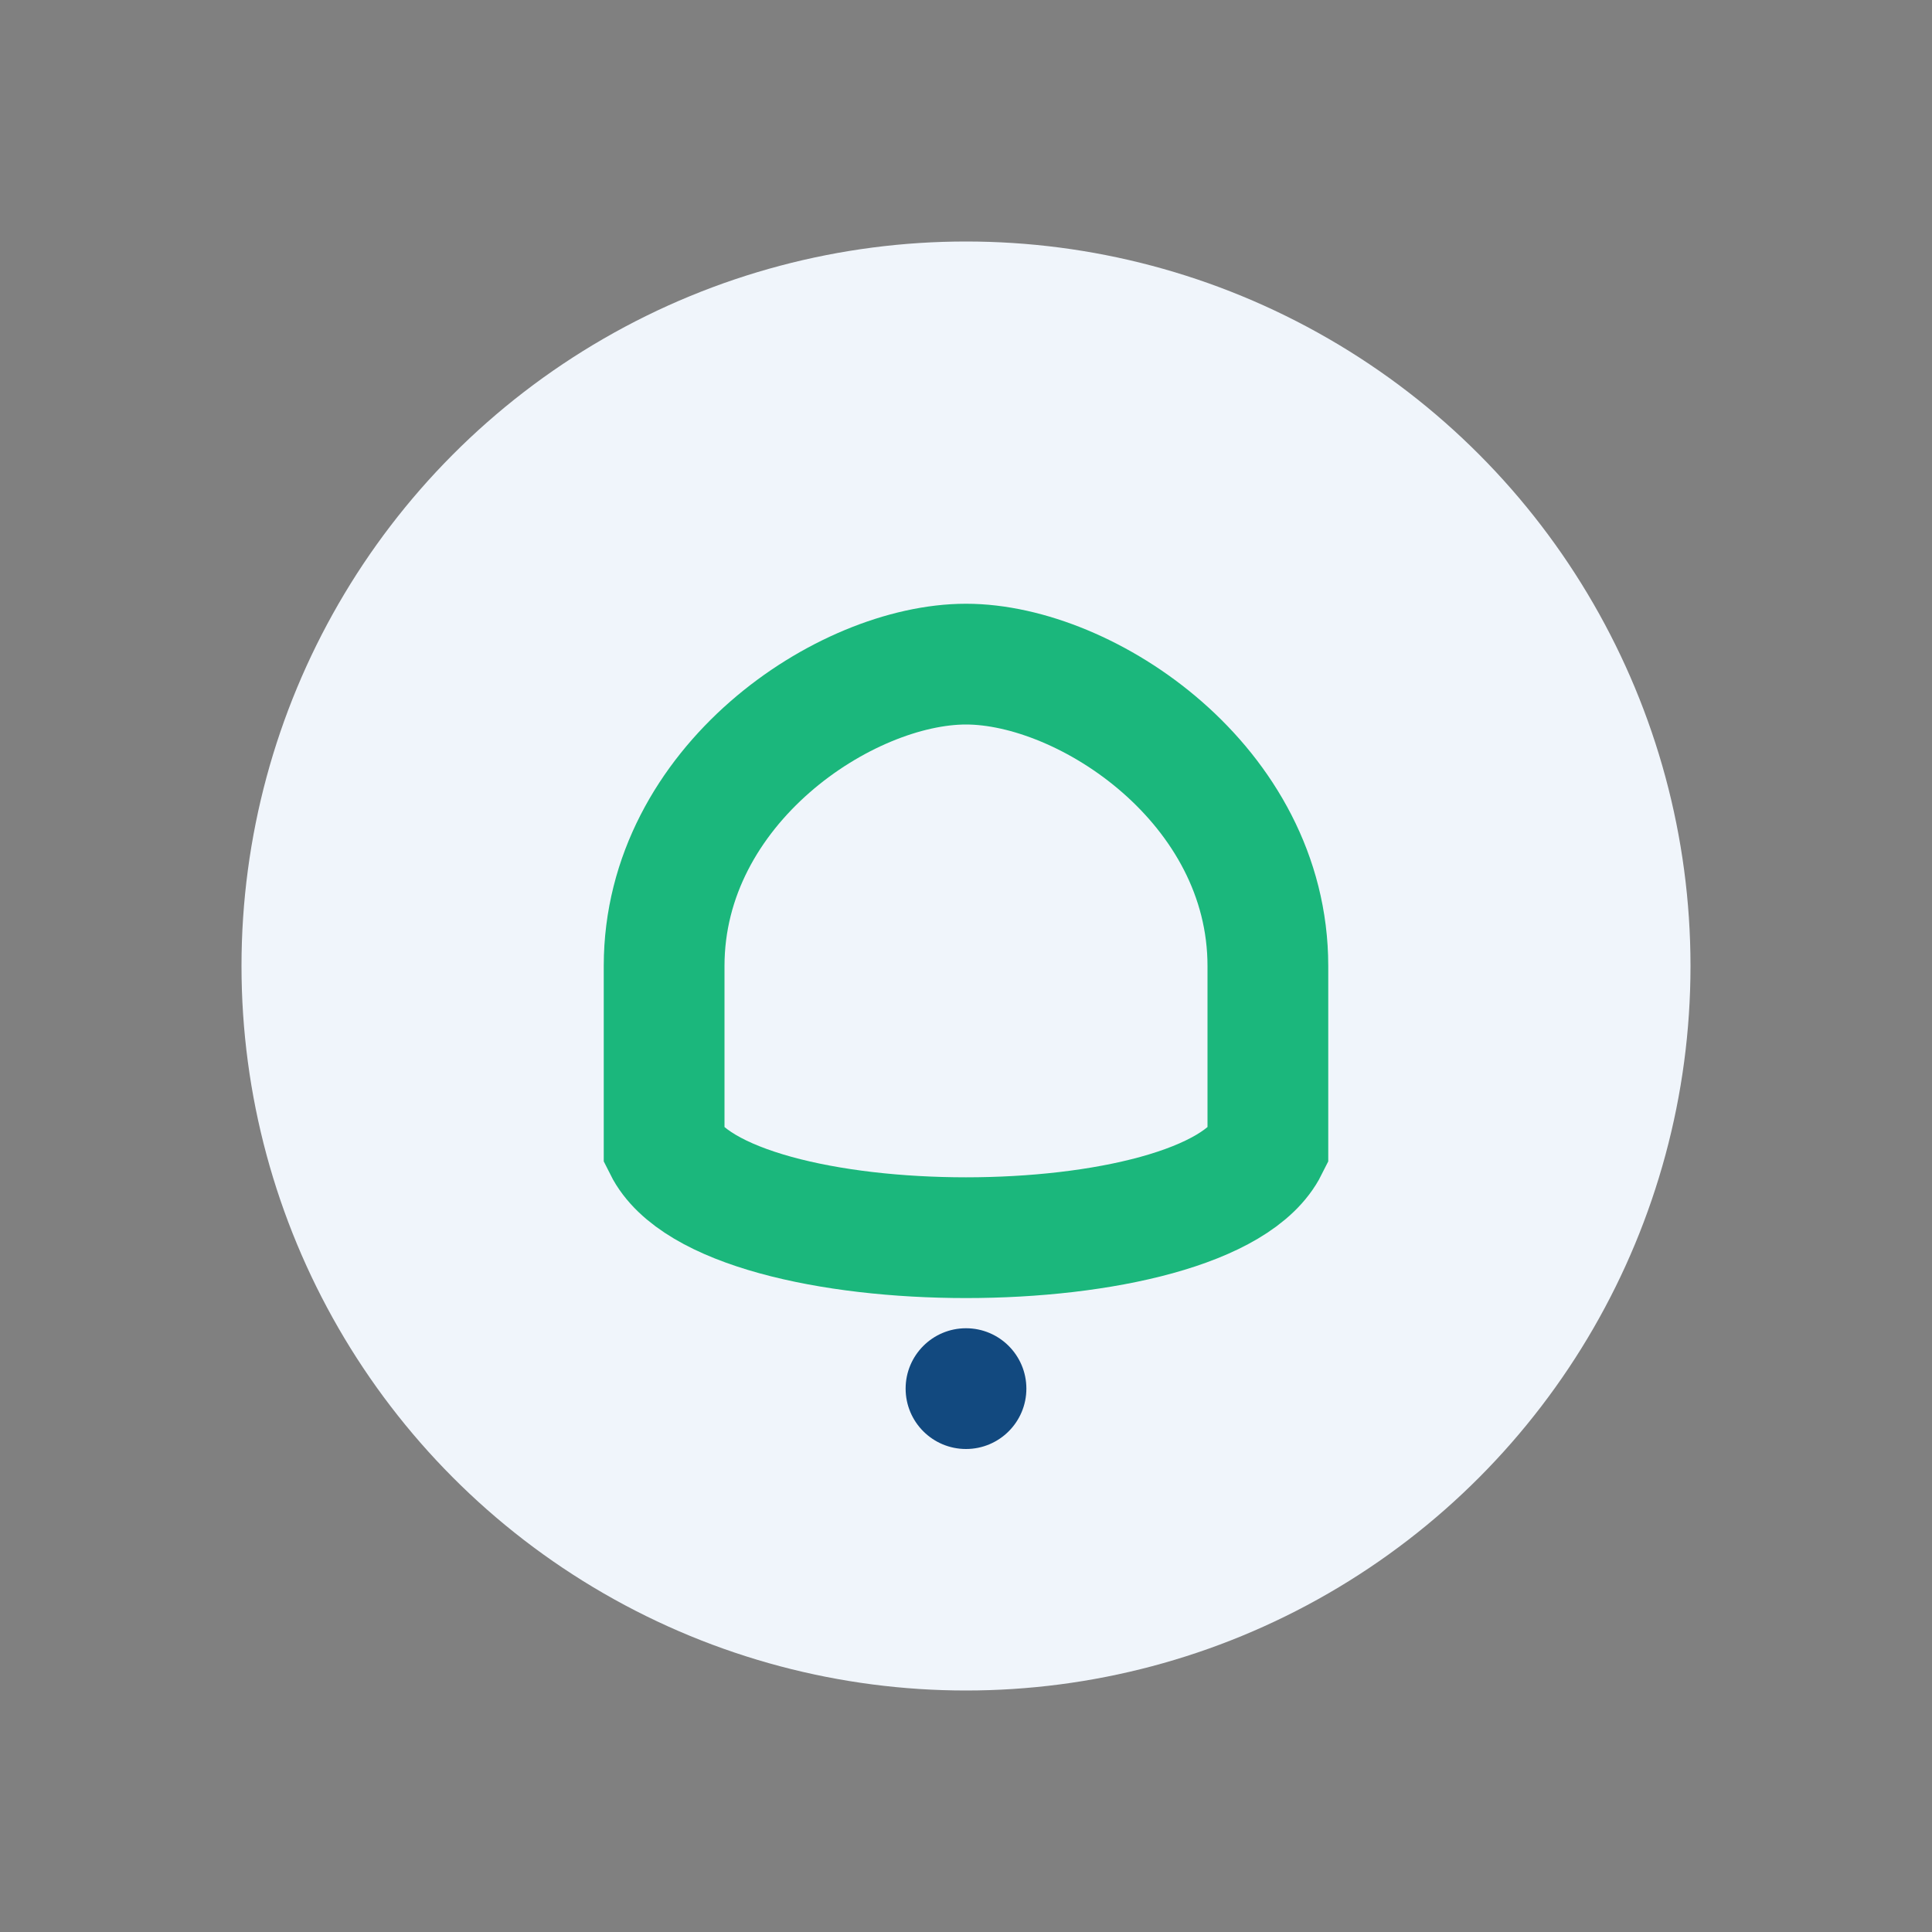 <?xml version="1.0" encoding="UTF-8"?>
<svg xmlns="http://www.w3.org/2000/svg" width="32" height="32" viewBox="0 0 32 32"><rect x="0" y="0" width="32" height="32" fill="#808080" stroke="none"/><circle cx="16" cy="16" r="12" fill="#F0F5FB"/><path d="M11 19c1 2 9 2 10 0v-3c0-3-3-5-5-5s-5 2-5 5z" fill="none" stroke="#1BB77C" stroke-width="2"/><circle cx="16" cy="23" r="1" fill="#12497F"/></svg>